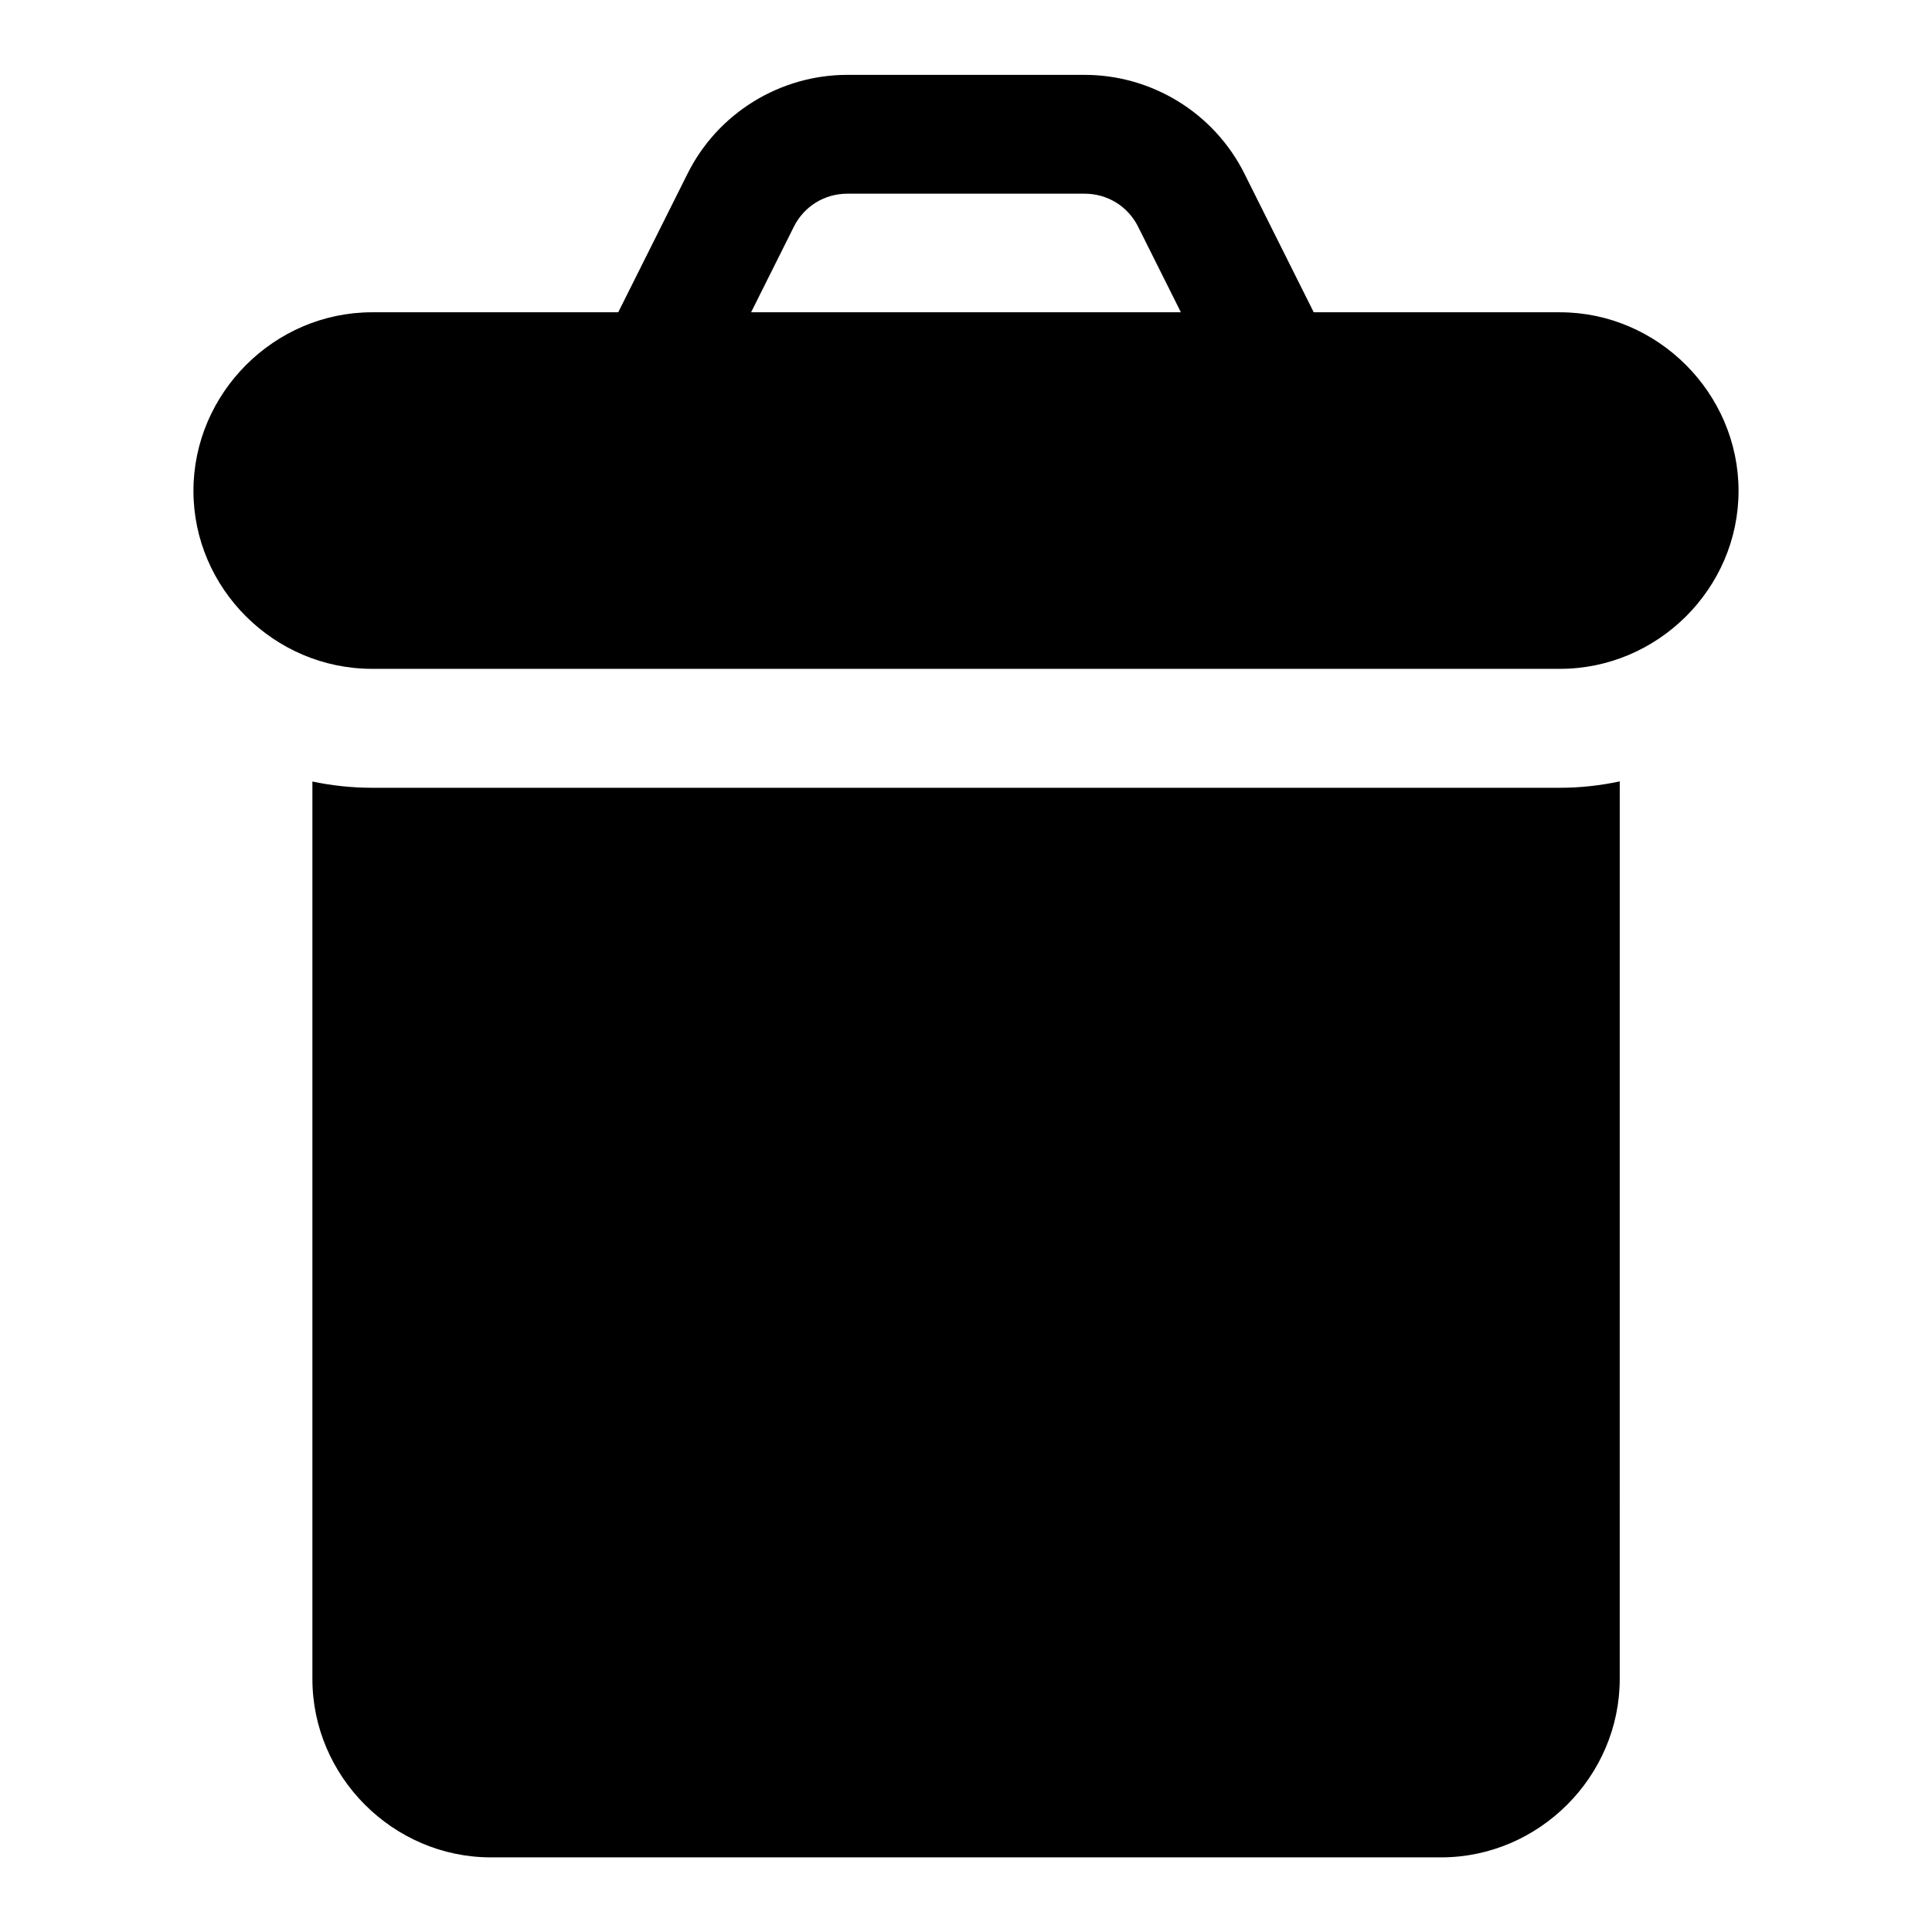 <?xml version="1.0" encoding="UTF-8"?>
<!-- The Best Svg Icon site in the world: iconSvg.co, Visit us! https://iconsvg.co -->
<svg fill="#000000" width="800px" height="800px" version="1.1" viewBox="144 144 512 512" xmlns="http://www.w3.org/2000/svg">
 <path d="m368.57 163.84c-17.871 0-34.332 10.129-42.34 26.141l-18.391 36.777h-65.25c-25.895 0-47.324 21.43-47.324 47.324s21.43 47.168 47.324 47.168h314.82c25.891 0 47.324-21.273 47.324-47.168s-21.434-47.324-47.324-47.324h-65.254l-18.387-36.777c-8.012-16.012-24.473-26.141-42.344-26.141zm0 31.488h62.855c6.062 0 11.477 3.34 14.176 8.734l11.348 22.695h-113.9l11.344-22.695c2.699-5.391 8.113-8.734 14.176-8.734zm204.68 155.75c-5.129 1.09-10.43 1.691-15.836 1.691h-314.82c-5.394 0-10.688-0.578-15.805-1.66v237.82c0 25.895 21.398 47.293 47.293 47.293h251.84c25.891 0 47.324-21.398 47.324-47.293z" fill-rule="evenodd"/>
</svg>
